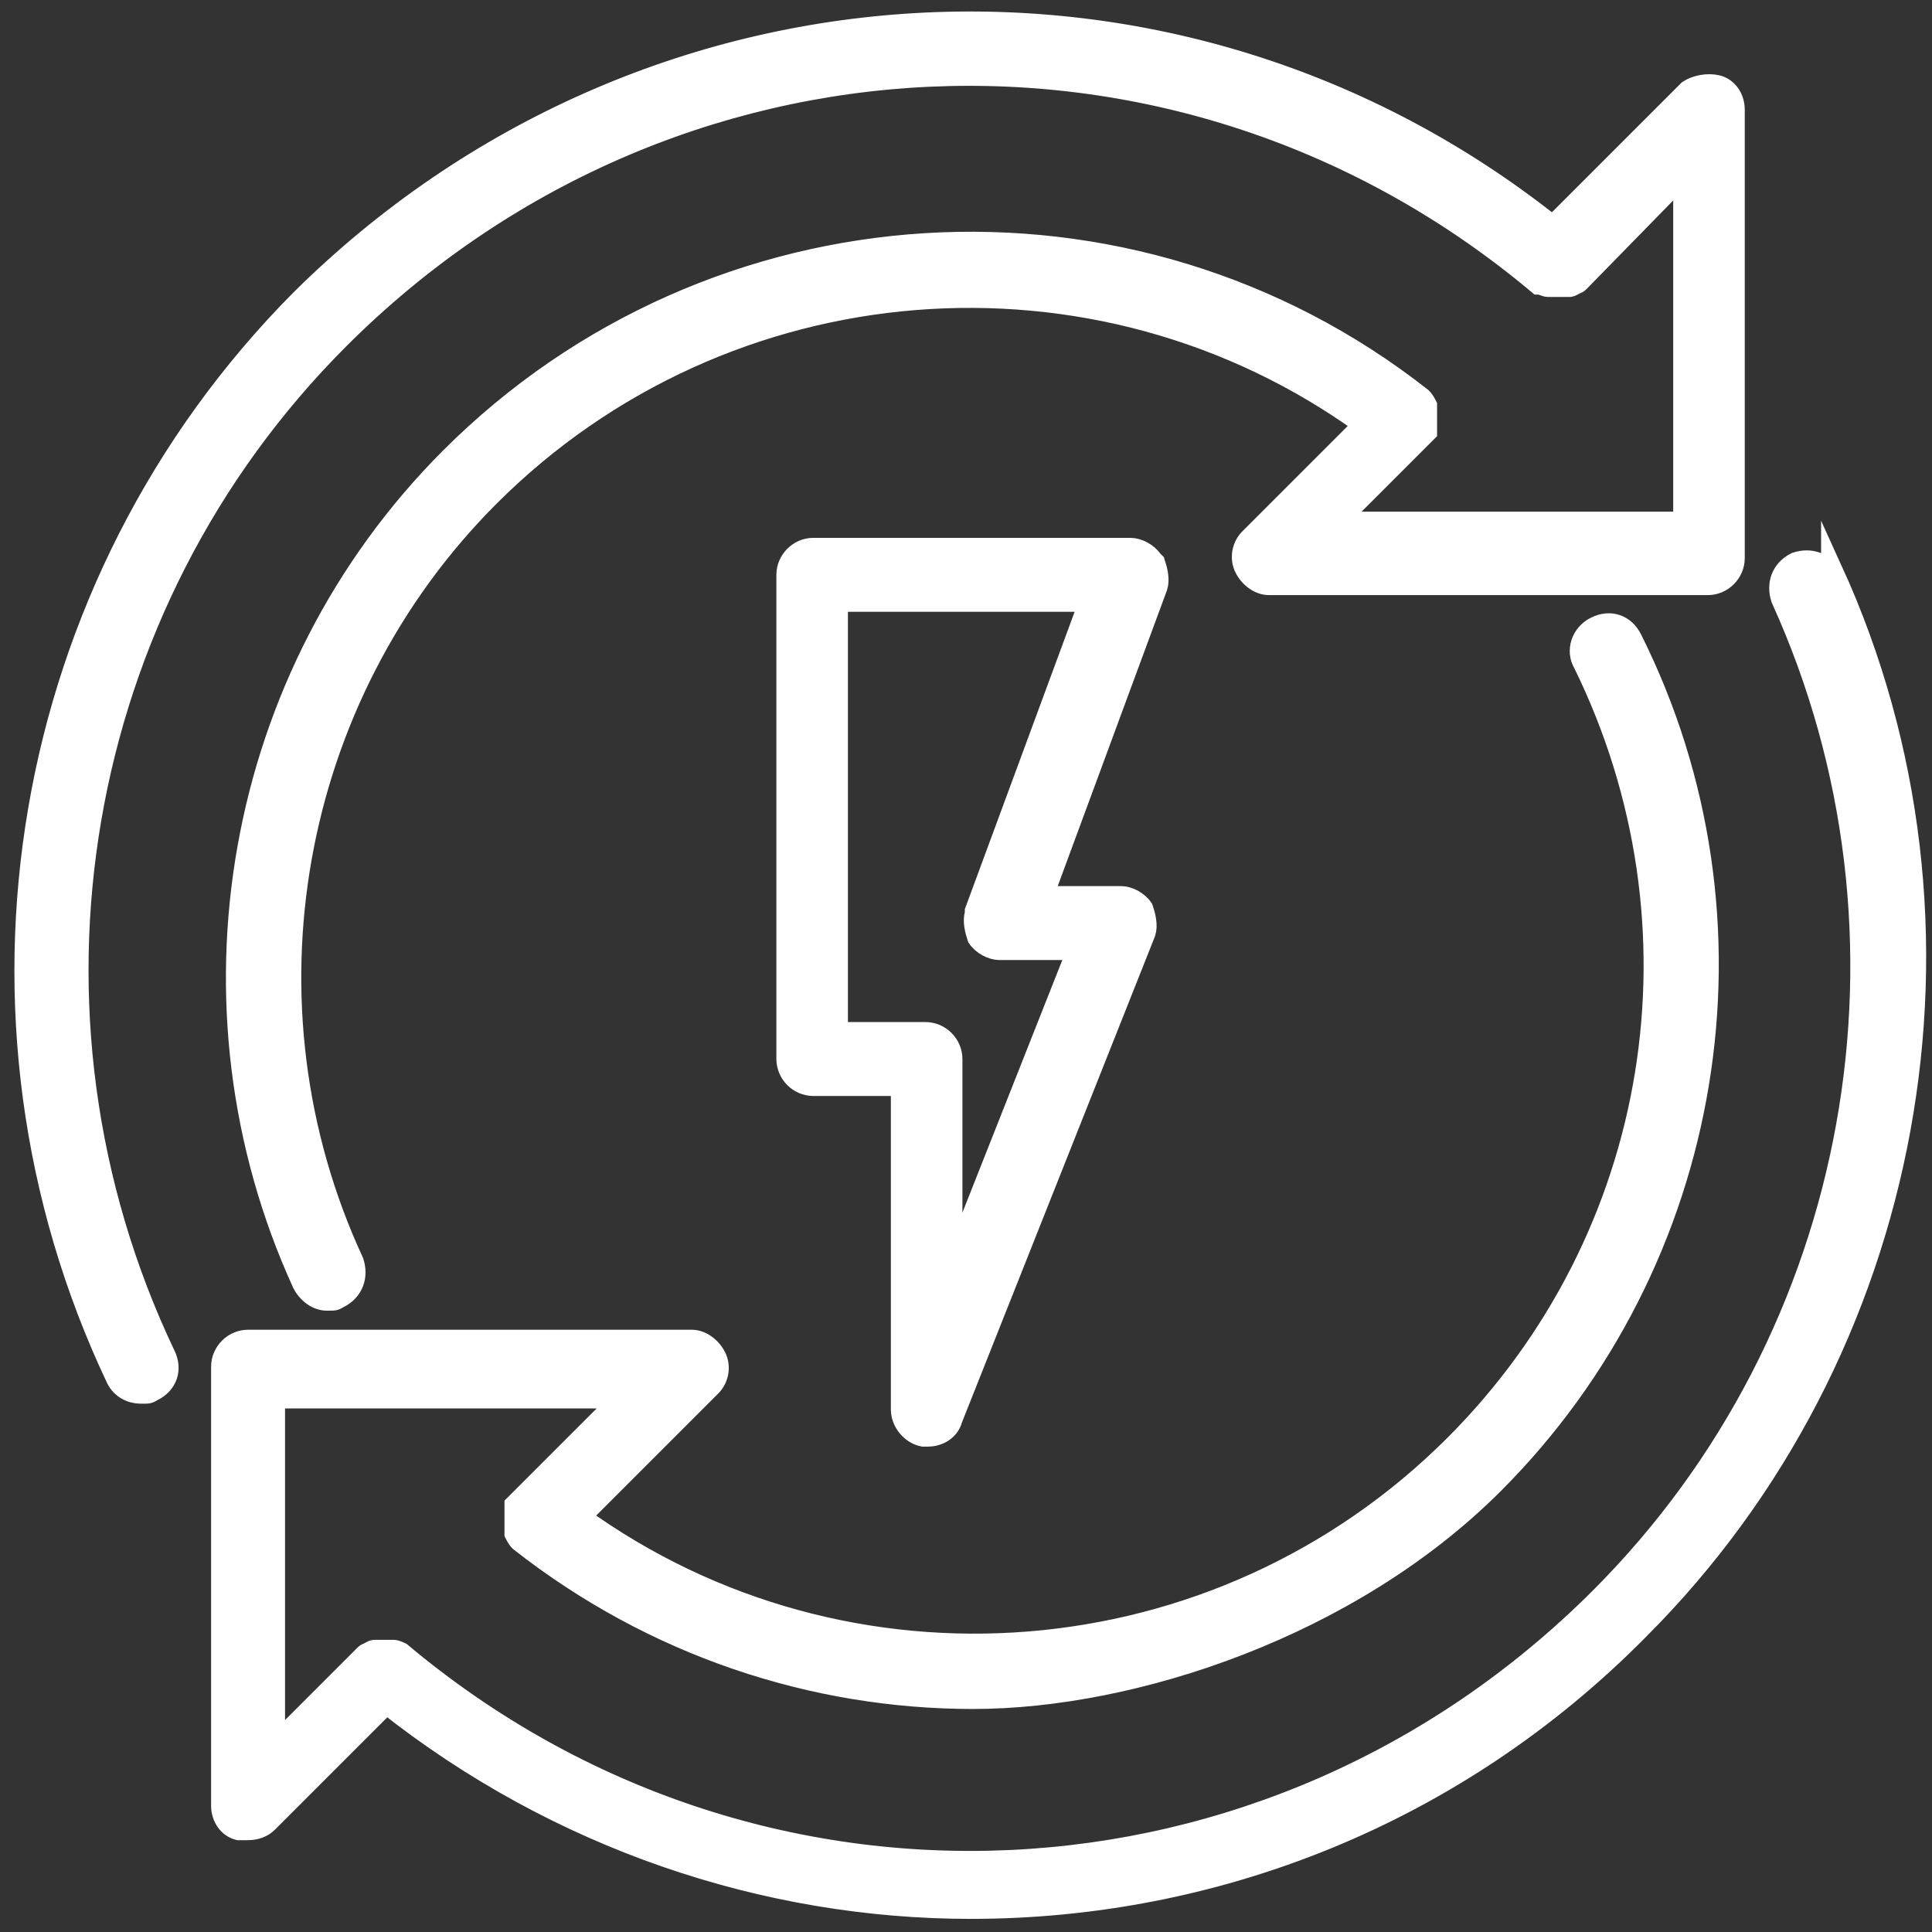 <?xml version="1.0" encoding="UTF-8"?>
<svg id="Vrstva_1" data-name="Vrstva 1" xmlns="http://www.w3.org/2000/svg" version="1.1" viewBox="0 0 81 81">
  <rect x="0" y="0" width="81" height="81" fill="#333333" stroke="none"/>
  <defs>
    <style>
      .cls-1 {
        fill: #fff;
        stroke: #fff;
        stroke-miterlimit: 10;
        stroke-width: .9px;
      }
    </style>
  </defs>
  <path class="cls-1" d="M48.3,23.5c-.2-.3-.6-.5-.9-.5h-13.3c-.6,0-1.1.5-1.1,1.1v20.3c0,.6.5,1.1,1.1,1.1h3.7v13.6c0,.5.4,1,.9,1.1,0,0,.1,0,.2,0,.5,0,.9-.3,1-.7l8.1-20.4c.1-.3,0-.7-.1-1-.2-.3-.6-.5-.9-.5h-3.3l4.8-13c.1-.3,0-.7-.1-1h0ZM40.9,38.3c-.1.3,0,.7.1,1,.2.3.6.5.9.5h3.3l-5.3,13.4v-8.8c0-.6-.5-1.1-1.1-1.1h-3.7v-18.1h10.6l-4.8,13h0Z"/>
  <path class="cls-1" d="M14.2,14.2C28,.4,49.6-.6,64.5,11.9c0,0,0,0,.1,0,0,0,.2.1.3.1,0,0,.1,0,.2,0,0,0,.2,0,.3,0,0,0,.1,0,.2,0,0,0,.2,0,.2,0,0,0,.1,0,.2-.1,0,0,.1,0,.2-.1l4.4-4.5v14.6h-14.6l3.8-3.8s0,0,0,0c0,0,0,0,0,0,0,0,0-.1,0-.1,0,0,0-.1,0-.2,0,0,0-.2,0-.3,0,0,0,0,0-.1,0-.1,0-.2,0-.3,0,0,0,0,0-.1,0,0-.1-.2-.2-.3,0,0,0,0,0,0,0,0,0,0,0,0,0,0,0,0,0,0-12.2-9.6-29.7-8.5-40.7,2.5-9.1,9.1-11.5,23-6.2,34.6.2.4.6.7,1,.7s.3,0,.5-.1c.6-.3.8-.9.6-1.5-5-10.8-2.7-23.7,5.7-32.1,9.9-9.9,25.5-11.1,36.7-3l-4.8,4.8c-.3.3-.4.8-.2,1.2.2.4.6.7,1,.7h18.4c.6,0,1.1-.5,1.1-1.1V4.6c0-.5-.3-.9-.7-1s-.9,0-1.2.2l-5.7,5.7C49.4-3,27-1.7,12.6,12.6.8,24.5-2.3,42.6,4.9,57.8c.2.4.6.6,1,.6s.3,0,.5-.1c.6-.3.8-.9.5-1.5C.1,42.5,3,25.4,14.2,14.2h0Z"/>
  <path class="cls-1" d="M76.8,24.2c-.3-.6-.9-.8-1.5-.6-.6.3-.8.9-.6,1.5,6.4,14.1,3.4,30.9-7.6,41.9-13.8,13.8-35.4,14.8-50.3,2.3,0,0,0,0,0,0,0,0-.2-.1-.3-.1,0,0,0,0-.1,0,0,0-.2,0-.3,0,0,0-.1,0-.2,0,0,0-.2,0-.2,0,0,0-.1,0-.2.1,0,0-.1,0-.2.1l-3.8,3.8v-14.6h14.6l-4.5,4.5s0,0,0,0c0,0,0,0,0,0,0,0,0,0,0,.1,0,0,0,.1,0,.2,0,0,0,.2,0,.3,0,0,0,.1,0,.2,0,0,0,.2,0,.3,0,0,0,0,0,.1,0,0,.1.2.2.3,0,0,0,0,0,0,0,0,0,0,0,0,0,0,0,0,0,0,5.6,4.4,12.3,6.6,19,6.6s15.8-3,21.8-9c9.3-9.3,11.7-23.6,5.8-35.4-.3-.6-.9-.8-1.5-.5-.6.3-.8,1-.5,1.5,5.4,11,3.3,24.1-5.4,32.8-9.9,9.9-25.5,11.1-36.7,3l5.5-5.5c.3-.3.4-.8.2-1.2-.2-.4-.6-.7-1-.7H10.4c-.6,0-1.1.5-1.1,1.1v18.4c0,.5.3.9.7,1,.1,0,.3,0,.4,0,.3,0,.6-.1.8-.3l5-5c7.2,5.7,15.9,8.6,24.5,8.6,10.2,0,20.3-3.9,28-11.7,11.6-11.6,14.9-29.5,8.1-44.4h0Z"/>
</svg>